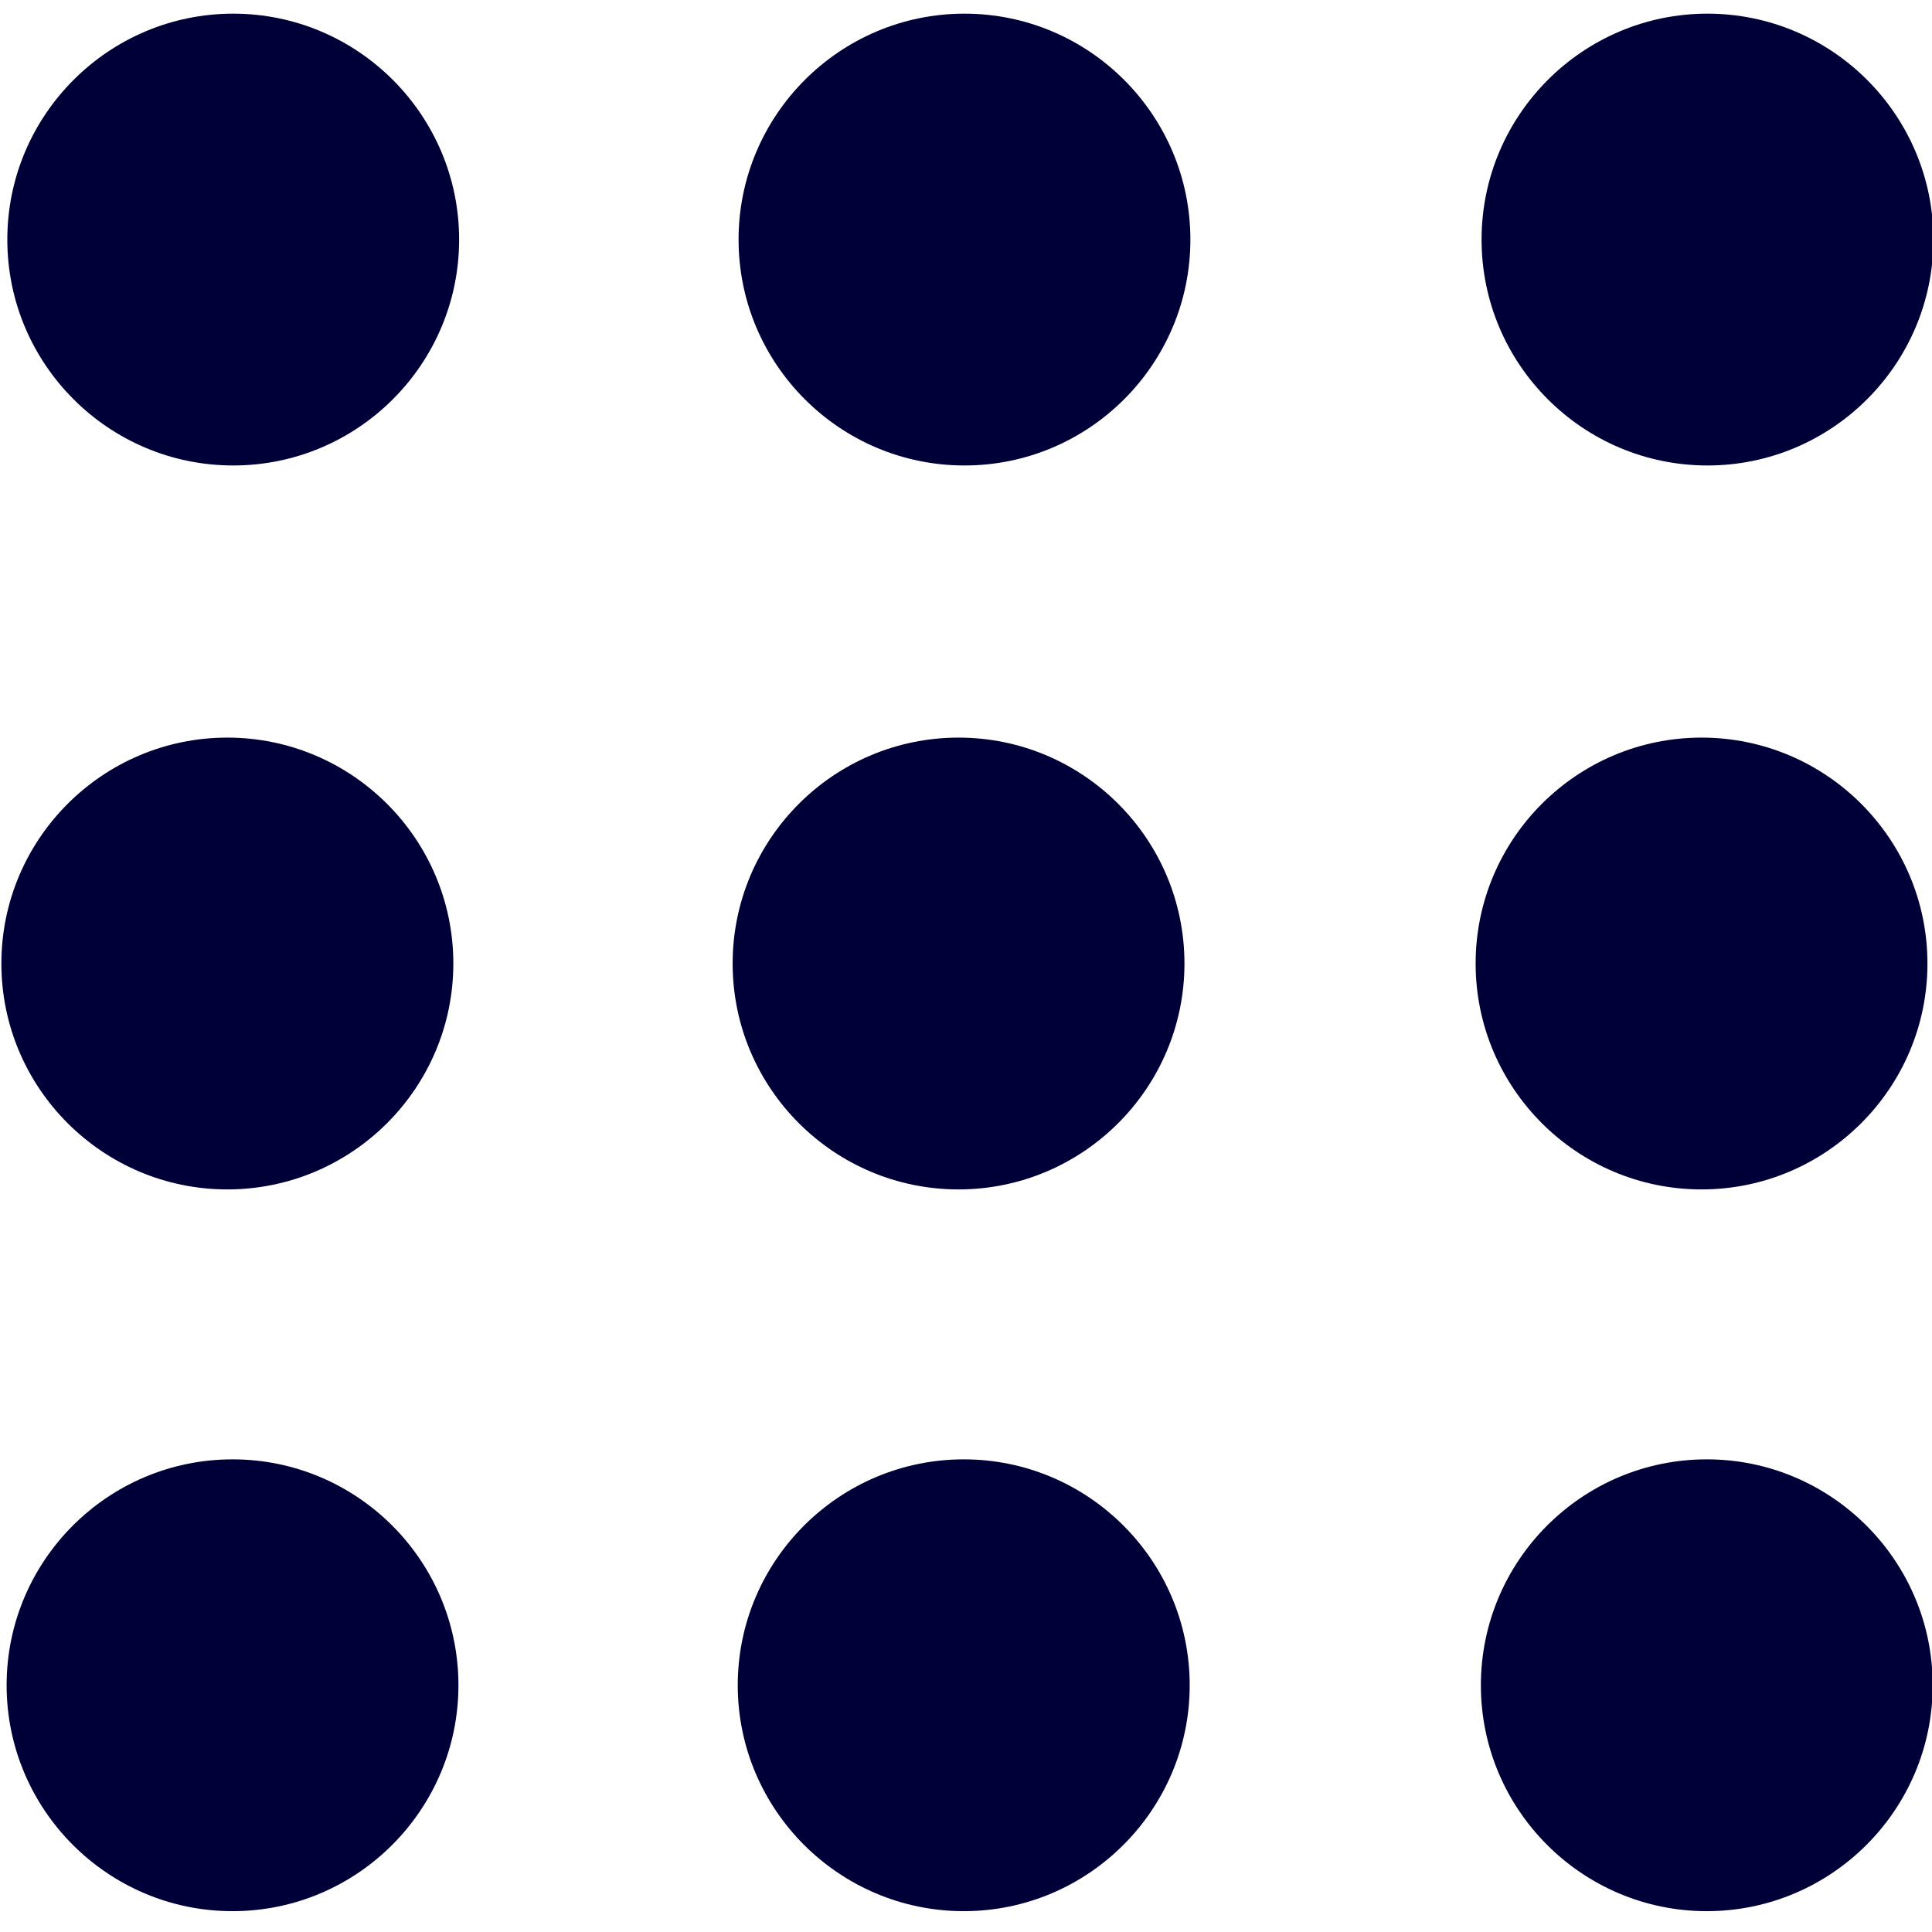 <?xml version="1.0" encoding="utf-8"?>
<svg xmlns="http://www.w3.org/2000/svg" viewBox="0 0 14 14" xmlns:bx="https://boxy-svg.com" width="14px" height="14px"><defs><clipPath id="clip0_126_686"><rect width="14" height="14" fill="white"/></clipPath><bx:export><bx:file format="svg"/></bx:export></defs><g clip-path="url(#clip0_126_686)" transform="matrix(1, 0, 0, 1, 0.01, -0.026)"><path d="M1.68 0.125C0.777 0.125 0.043 0.86 0.043 1.762C0.043 2.665 0.777 3.399 1.68 3.399C2.583 3.399 3.317 2.665 3.317 1.762C3.317 0.86 2.583 0.125 1.68 0.125Z" style="fill: rgb(0, 0, 56);"/><path d="M6.979 0.125C6.076 0.125 5.342 0.86 5.342 1.762C5.342 2.665 6.076 3.399 6.979 3.399C7.882 3.399 8.616 2.665 8.616 1.762C8.616 0.86 7.882 0.125 6.979 0.125Z" style="fill: rgb(0, 0, 56);"/><path d="M12.363 3.399C13.265 3.399 14 2.665 14 1.762C14 0.86 13.266 0.125 12.363 0.125C11.46 0.125 10.726 0.86 10.726 1.762C10.726 2.665 11.46 3.399 12.363 3.399Z" style="fill: rgb(0, 0, 56);"/><path d="M1.637 8.645C2.54 8.645 3.275 7.911 3.275 7.008C3.275 6.105 2.54 5.371 1.637 5.371C0.735 5.371 0 6.105 0 7.008C0 7.911 0.735 8.645 1.637 8.645Z" style="fill: rgb(0, 0, 56);"/><path d="M6.936 8.645C7.838 8.645 8.573 7.911 8.573 7.008C8.573 6.105 7.839 5.371 6.936 5.371C6.033 5.371 5.299 6.105 5.299 7.008C5.299 7.911 6.033 8.645 6.936 8.645Z" style="fill: rgb(0, 0, 56);"/><path d="M12.32 8.645C13.223 8.645 13.957 7.911 13.957 7.008C13.957 6.105 13.223 5.371 12.32 5.371C11.417 5.371 10.683 6.105 10.683 7.008C10.683 7.911 11.417 8.645 12.32 8.645Z" style="fill: rgb(0, 0, 56);"/><path d="M1.675 10.601C0.772 10.601 0.038 11.335 0.038 12.238C0.038 13.14 0.772 13.875 1.675 13.875C2.578 13.875 3.312 13.14 3.312 12.238C3.312 11.335 2.578 10.601 1.675 10.601Z" style="fill: rgb(0, 0, 56);"/><path d="M6.974 10.601C6.071 10.601 5.336 11.335 5.336 12.238C5.336 13.14 6.071 13.875 6.974 13.875C7.876 13.875 8.611 13.14 8.611 12.238C8.611 11.335 7.876 10.601 6.974 10.601Z" style="fill: rgb(0, 0, 56);"/><path d="M12.358 10.601C11.455 10.601 10.721 11.335 10.721 12.238C10.721 13.14 11.455 13.875 12.358 13.875C13.261 13.875 13.995 13.14 13.995 12.238C13.995 11.335 13.26 10.601 12.358 10.601Z" style="fill: rgb(0, 0, 56);"/></g></svg>